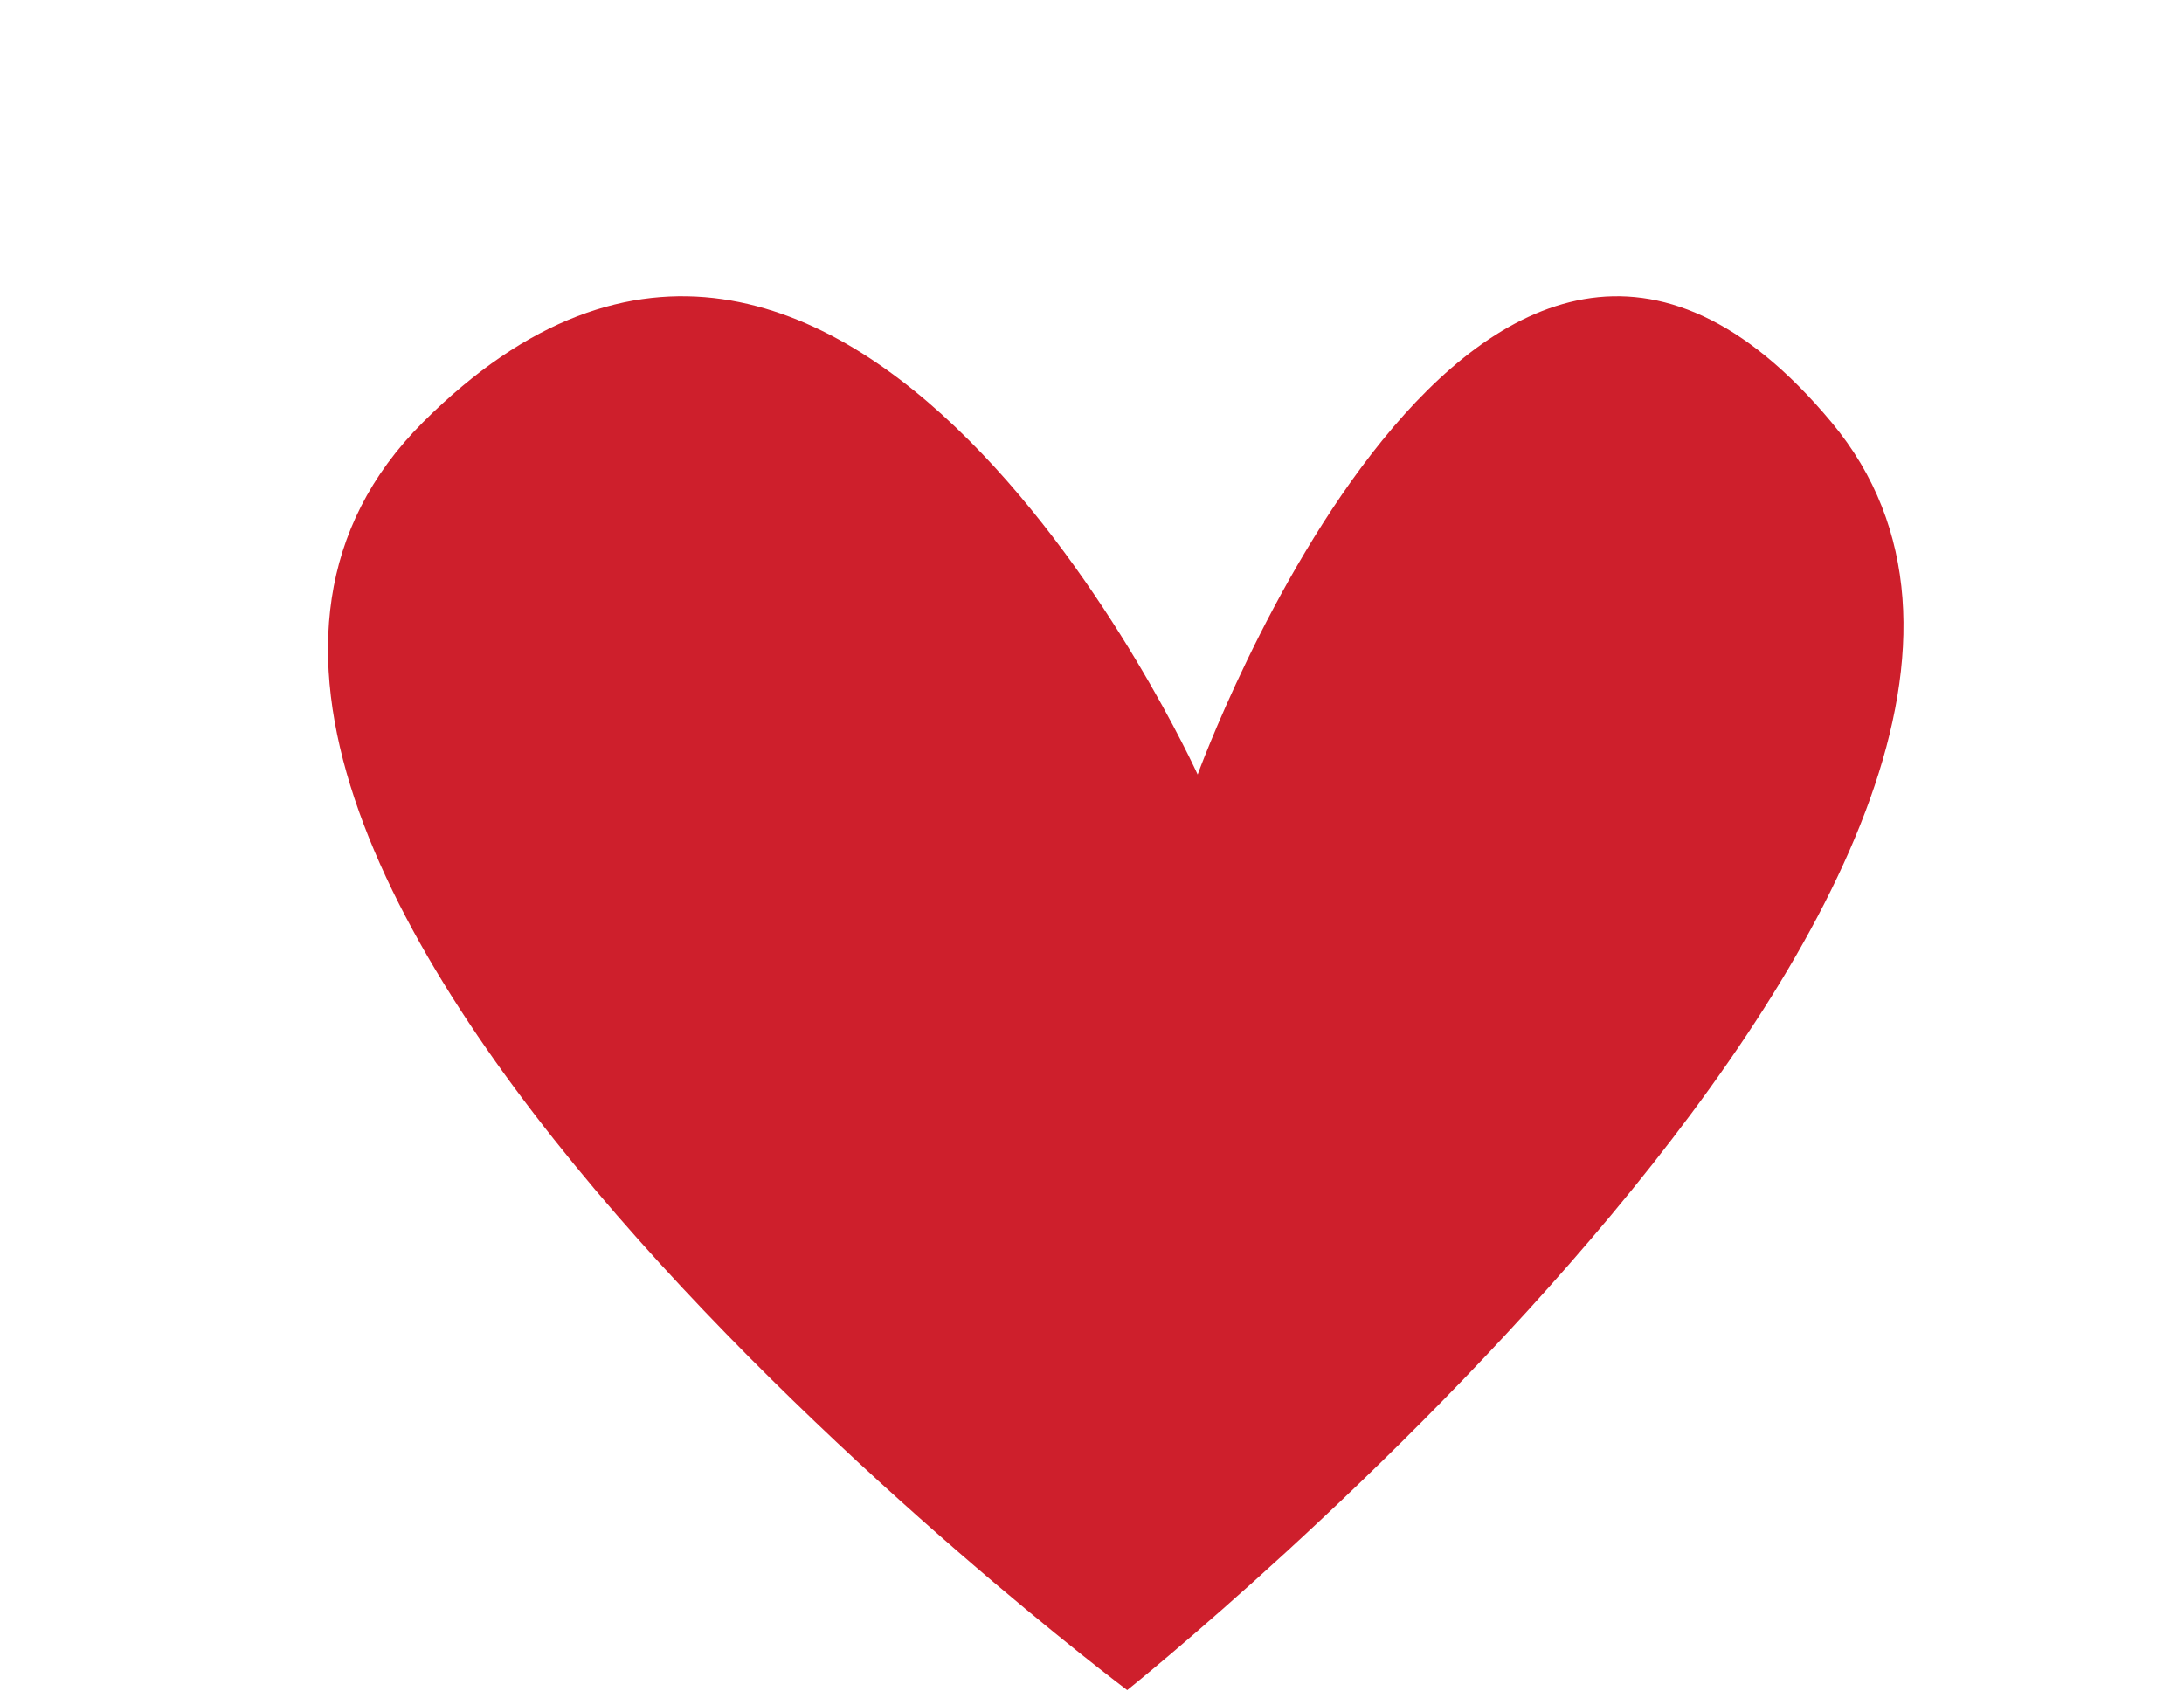 <?xml version="1.0" encoding="UTF-8"?><svg xmlns="http://www.w3.org/2000/svg" xmlns:xlink="http://www.w3.org/1999/xlink" height="149.5" preserveAspectRatio="xMidYMid meet" version="1.0" viewBox="-29.0 -26.2 193.1 149.5" width="193.1" zoomAndPan="magnify"><g data-name="Layer 2"><g data-name="Layer 1" id="change1_1"><path d="M70.663,123.256S-28.982,48.521,8.384,11.153s68.508,31.14,68.508,31.14,24.911-68.507,56.05-31.14S70.663,123.256,70.663,123.256Z" fill="#ce1f2c"/></g></g></svg>